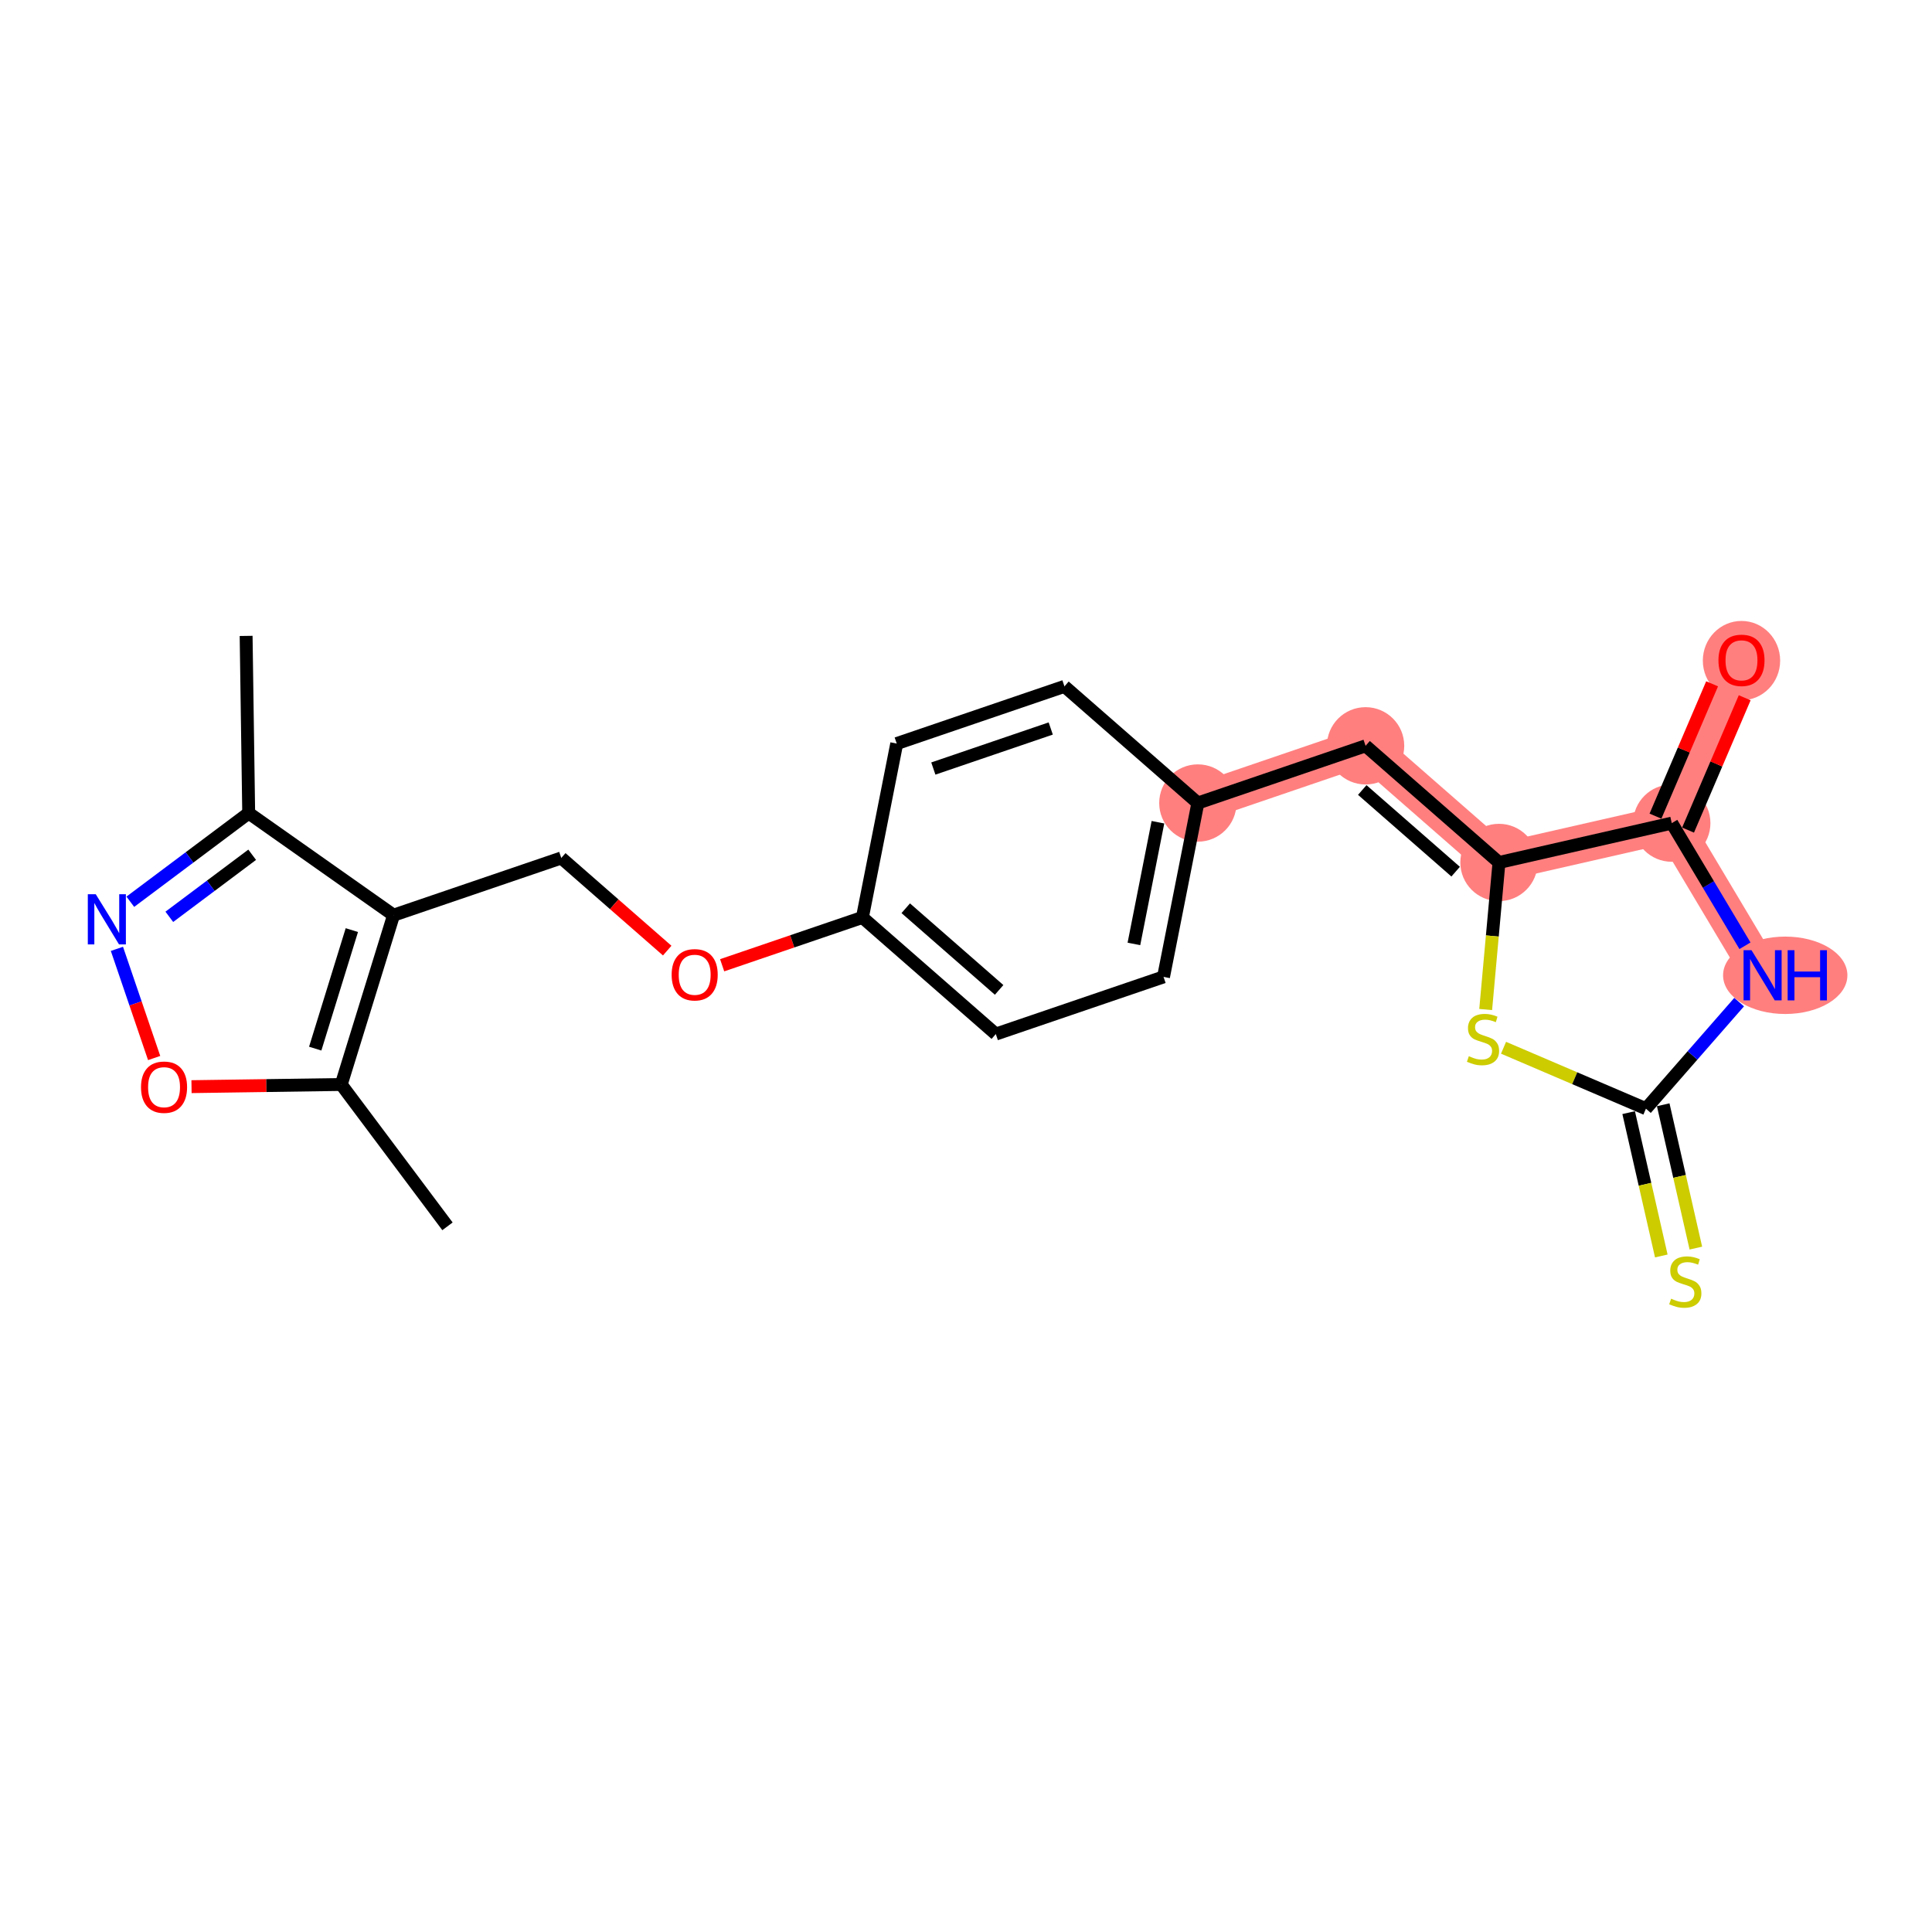 <?xml version='1.0' encoding='iso-8859-1'?>
<svg version='1.1' baseProfile='full'
              xmlns='http://www.w3.org/2000/svg'
                      xmlns:rdkit='http://www.rdkit.org/xml'
                      xmlns:xlink='http://www.w3.org/1999/xlink'
                  xml:space='preserve'
width='300px' height='300px' viewBox='0 0 300 300'>
<!-- END OF HEADER -->
<rect style='opacity:1.0;fill:#FFFFFF;stroke:none' width='300' height='300' x='0' y='0'> </rect>
<rect style='opacity:1.0;fill:#FFFFFF;stroke:none' width='300' height='300' x='0' y='0'> </rect>
<path d='M 186.003,124.693 L 212.047,115.811' style='fill:none;fill-rule:evenodd;stroke:#FF7F7F;stroke-width:5.9px;stroke-linecap:butt;stroke-linejoin:miter;stroke-opacity:1' />
<path d='M 212.047,115.811 L 232.761,133.925' style='fill:none;fill-rule:evenodd;stroke:#FF7F7F;stroke-width:5.9px;stroke-linecap:butt;stroke-linejoin:miter;stroke-opacity:1' />
<path d='M 232.761,133.925 L 259.591,127.814' style='fill:none;fill-rule:evenodd;stroke:#FF7F7F;stroke-width:5.9px;stroke-linecap:butt;stroke-linejoin:miter;stroke-opacity:1' />
<path d='M 273.694,151.443 L 259.591,127.814' style='fill:none;fill-rule:evenodd;stroke:#FF7F7F;stroke-width:5.9px;stroke-linecap:butt;stroke-linejoin:miter;stroke-opacity:1' />
<path d='M 259.591,127.814 L 270.418,102.516' style='fill:none;fill-rule:evenodd;stroke:#FF7F7F;stroke-width:5.9px;stroke-linecap:butt;stroke-linejoin:miter;stroke-opacity:1' />
<ellipse cx='186.003' cy='124.693' rx='5.503' ry='5.503'  style='fill:#FF7F7F;fill-rule:evenodd;stroke:#FF7F7F;stroke-width:1.0px;stroke-linecap:butt;stroke-linejoin:miter;stroke-opacity:1' />
<ellipse cx='212.047' cy='115.811' rx='5.503' ry='5.503'  style='fill:#FF7F7F;fill-rule:evenodd;stroke:#FF7F7F;stroke-width:1.0px;stroke-linecap:butt;stroke-linejoin:miter;stroke-opacity:1' />
<ellipse cx='232.761' cy='133.925' rx='5.503' ry='5.503'  style='fill:#FF7F7F;fill-rule:evenodd;stroke:#FF7F7F;stroke-width:1.0px;stroke-linecap:butt;stroke-linejoin:miter;stroke-opacity:1' />
<ellipse cx='277.211' cy='151.443' rx='9.153' ry='5.51'  style='fill:#FF7F7F;fill-rule:evenodd;stroke:#FF7F7F;stroke-width:1.0px;stroke-linecap:butt;stroke-linejoin:miter;stroke-opacity:1' />
<ellipse cx='259.591' cy='127.814' rx='5.503' ry='5.503'  style='fill:#FF7F7F;fill-rule:evenodd;stroke:#FF7F7F;stroke-width:1.0px;stroke-linecap:butt;stroke-linejoin:miter;stroke-opacity:1' />
<ellipse cx='270.418' cy='102.577' rx='5.503' ry='5.658'  style='fill:#FF7F7F;fill-rule:evenodd;stroke:#FF7F7F;stroke-width:1.0px;stroke-linecap:butt;stroke-linejoin:miter;stroke-opacity:1' />
<path class='bond-0 atom-0 atom-1' d='M 38.218,98.743 L 38.617,126.257' style='fill:none;fill-rule:evenodd;stroke:#000000;stroke-width:2.0px;stroke-linecap:butt;stroke-linejoin:miter;stroke-opacity:1' />
<path class='bond-1 atom-1 atom-2' d='M 38.617,126.257 L 29.426,133.141' style='fill:none;fill-rule:evenodd;stroke:#000000;stroke-width:2.0px;stroke-linecap:butt;stroke-linejoin:miter;stroke-opacity:1' />
<path class='bond-1 atom-1 atom-2' d='M 29.426,133.141 L 20.235,140.024' style='fill:none;fill-rule:evenodd;stroke:#0000FF;stroke-width:2.0px;stroke-linecap:butt;stroke-linejoin:miter;stroke-opacity:1' />
<path class='bond-1 atom-1 atom-2' d='M 39.158,132.727 L 32.725,137.546' style='fill:none;fill-rule:evenodd;stroke:#000000;stroke-width:2.0px;stroke-linecap:butt;stroke-linejoin:miter;stroke-opacity:1' />
<path class='bond-1 atom-1 atom-2' d='M 32.725,137.546 L 26.291,142.364' style='fill:none;fill-rule:evenodd;stroke:#0000FF;stroke-width:2.0px;stroke-linecap:butt;stroke-linejoin:miter;stroke-opacity:1' />
<path class='bond-22 atom-6 atom-1' d='M 61.111,142.107 L 38.617,126.257' style='fill:none;fill-rule:evenodd;stroke:#000000;stroke-width:2.0px;stroke-linecap:butt;stroke-linejoin:miter;stroke-opacity:1' />
<path class='bond-2 atom-2 atom-3' d='M 18.155,147.337 L 21.046,155.814' style='fill:none;fill-rule:evenodd;stroke:#0000FF;stroke-width:2.0px;stroke-linecap:butt;stroke-linejoin:miter;stroke-opacity:1' />
<path class='bond-2 atom-2 atom-3' d='M 21.046,155.814 L 23.937,164.29' style='fill:none;fill-rule:evenodd;stroke:#FF0000;stroke-width:2.0px;stroke-linecap:butt;stroke-linejoin:miter;stroke-opacity:1' />
<path class='bond-3 atom-3 atom-4' d='M 29.739,168.735 L 41.364,168.567' style='fill:none;fill-rule:evenodd;stroke:#FF0000;stroke-width:2.0px;stroke-linecap:butt;stroke-linejoin:miter;stroke-opacity:1' />
<path class='bond-3 atom-3 atom-4' d='M 41.364,168.567 L 52.988,168.398' style='fill:none;fill-rule:evenodd;stroke:#000000;stroke-width:2.0px;stroke-linecap:butt;stroke-linejoin:miter;stroke-opacity:1' />
<path class='bond-4 atom-4 atom-5' d='M 52.988,168.398 L 69.484,190.423' style='fill:none;fill-rule:evenodd;stroke:#000000;stroke-width:2.0px;stroke-linecap:butt;stroke-linejoin:miter;stroke-opacity:1' />
<path class='bond-5 atom-4 atom-6' d='M 52.988,168.398 L 61.111,142.107' style='fill:none;fill-rule:evenodd;stroke:#000000;stroke-width:2.0px;stroke-linecap:butt;stroke-linejoin:miter;stroke-opacity:1' />
<path class='bond-5 atom-4 atom-6' d='M 48.948,162.83 L 54.634,144.426' style='fill:none;fill-rule:evenodd;stroke:#000000;stroke-width:2.0px;stroke-linecap:butt;stroke-linejoin:miter;stroke-opacity:1' />
<path class='bond-6 atom-6 atom-7' d='M 61.111,142.107 L 87.155,133.225' style='fill:none;fill-rule:evenodd;stroke:#000000;stroke-width:2.0px;stroke-linecap:butt;stroke-linejoin:miter;stroke-opacity:1' />
<path class='bond-7 atom-7 atom-8' d='M 87.155,133.225 L 95.38,140.417' style='fill:none;fill-rule:evenodd;stroke:#000000;stroke-width:2.0px;stroke-linecap:butt;stroke-linejoin:miter;stroke-opacity:1' />
<path class='bond-7 atom-7 atom-8' d='M 95.38,140.417 L 103.604,147.609' style='fill:none;fill-rule:evenodd;stroke:#FF0000;stroke-width:2.0px;stroke-linecap:butt;stroke-linejoin:miter;stroke-opacity:1' />
<path class='bond-8 atom-8 atom-9' d='M 112.135,149.885 L 123.024,146.171' style='fill:none;fill-rule:evenodd;stroke:#FF0000;stroke-width:2.0px;stroke-linecap:butt;stroke-linejoin:miter;stroke-opacity:1' />
<path class='bond-8 atom-8 atom-9' d='M 123.024,146.171 L 133.914,142.457' style='fill:none;fill-rule:evenodd;stroke:#000000;stroke-width:2.0px;stroke-linecap:butt;stroke-linejoin:miter;stroke-opacity:1' />
<path class='bond-9 atom-9 atom-10' d='M 133.914,142.457 L 154.628,160.571' style='fill:none;fill-rule:evenodd;stroke:#000000;stroke-width:2.0px;stroke-linecap:butt;stroke-linejoin:miter;stroke-opacity:1' />
<path class='bond-9 atom-9 atom-10' d='M 140.644,141.031 L 155.144,153.711' style='fill:none;fill-rule:evenodd;stroke:#000000;stroke-width:2.0px;stroke-linecap:butt;stroke-linejoin:miter;stroke-opacity:1' />
<path class='bond-23 atom-22 atom-9' d='M 139.244,115.461 L 133.914,142.457' style='fill:none;fill-rule:evenodd;stroke:#000000;stroke-width:2.0px;stroke-linecap:butt;stroke-linejoin:miter;stroke-opacity:1' />
<path class='bond-10 atom-10 atom-11' d='M 154.628,160.571 L 180.672,151.689' style='fill:none;fill-rule:evenodd;stroke:#000000;stroke-width:2.0px;stroke-linecap:butt;stroke-linejoin:miter;stroke-opacity:1' />
<path class='bond-11 atom-11 atom-12' d='M 180.672,151.689 L 186.003,124.693' style='fill:none;fill-rule:evenodd;stroke:#000000;stroke-width:2.0px;stroke-linecap:butt;stroke-linejoin:miter;stroke-opacity:1' />
<path class='bond-11 atom-11 atom-12' d='M 176.073,146.574 L 179.804,127.676' style='fill:none;fill-rule:evenodd;stroke:#000000;stroke-width:2.0px;stroke-linecap:butt;stroke-linejoin:miter;stroke-opacity:1' />
<path class='bond-12 atom-12 atom-13' d='M 186.003,124.693 L 212.047,115.811' style='fill:none;fill-rule:evenodd;stroke:#000000;stroke-width:2.0px;stroke-linecap:butt;stroke-linejoin:miter;stroke-opacity:1' />
<path class='bond-20 atom-12 atom-21' d='M 186.003,124.693 L 165.288,106.579' style='fill:none;fill-rule:evenodd;stroke:#000000;stroke-width:2.0px;stroke-linecap:butt;stroke-linejoin:miter;stroke-opacity:1' />
<path class='bond-13 atom-13 atom-14' d='M 212.047,115.811 L 232.761,133.925' style='fill:none;fill-rule:evenodd;stroke:#000000;stroke-width:2.0px;stroke-linecap:butt;stroke-linejoin:miter;stroke-opacity:1' />
<path class='bond-13 atom-13 atom-14' d='M 211.531,122.671 L 226.031,135.351' style='fill:none;fill-rule:evenodd;stroke:#000000;stroke-width:2.0px;stroke-linecap:butt;stroke-linejoin:miter;stroke-opacity:1' />
<path class='bond-14 atom-14 atom-15' d='M 232.761,133.925 L 231.728,145.341' style='fill:none;fill-rule:evenodd;stroke:#000000;stroke-width:2.0px;stroke-linecap:butt;stroke-linejoin:miter;stroke-opacity:1' />
<path class='bond-14 atom-14 atom-15' d='M 231.728,145.341 L 230.696,156.757' style='fill:none;fill-rule:evenodd;stroke:#CCCC00;stroke-width:2.0px;stroke-linecap:butt;stroke-linejoin:miter;stroke-opacity:1' />
<path class='bond-24 atom-19 atom-14' d='M 259.591,127.814 L 232.761,133.925' style='fill:none;fill-rule:evenodd;stroke:#000000;stroke-width:2.0px;stroke-linecap:butt;stroke-linejoin:miter;stroke-opacity:1' />
<path class='bond-15 atom-15 atom-16' d='M 233.469,162.694 L 244.524,167.426' style='fill:none;fill-rule:evenodd;stroke:#CCCC00;stroke-width:2.0px;stroke-linecap:butt;stroke-linejoin:miter;stroke-opacity:1' />
<path class='bond-15 atom-15 atom-16' d='M 244.524,167.426 L 255.58,172.157' style='fill:none;fill-rule:evenodd;stroke:#000000;stroke-width:2.0px;stroke-linecap:butt;stroke-linejoin:miter;stroke-opacity:1' />
<path class='bond-16 atom-16 atom-17' d='M 252.897,172.768 L 255.432,183.896' style='fill:none;fill-rule:evenodd;stroke:#000000;stroke-width:2.0px;stroke-linecap:butt;stroke-linejoin:miter;stroke-opacity:1' />
<path class='bond-16 atom-16 atom-17' d='M 255.432,183.896 L 257.966,195.025' style='fill:none;fill-rule:evenodd;stroke:#CCCC00;stroke-width:2.0px;stroke-linecap:butt;stroke-linejoin:miter;stroke-opacity:1' />
<path class='bond-16 atom-16 atom-17' d='M 258.263,171.546 L 260.798,182.674' style='fill:none;fill-rule:evenodd;stroke:#000000;stroke-width:2.0px;stroke-linecap:butt;stroke-linejoin:miter;stroke-opacity:1' />
<path class='bond-16 atom-16 atom-17' d='M 260.798,182.674 L 263.332,193.803' style='fill:none;fill-rule:evenodd;stroke:#CCCC00;stroke-width:2.0px;stroke-linecap:butt;stroke-linejoin:miter;stroke-opacity:1' />
<path class='bond-17 atom-16 atom-18' d='M 255.58,172.157 L 262.815,163.883' style='fill:none;fill-rule:evenodd;stroke:#000000;stroke-width:2.0px;stroke-linecap:butt;stroke-linejoin:miter;stroke-opacity:1' />
<path class='bond-17 atom-16 atom-18' d='M 262.815,163.883 L 270.051,155.609' style='fill:none;fill-rule:evenodd;stroke:#0000FF;stroke-width:2.0px;stroke-linecap:butt;stroke-linejoin:miter;stroke-opacity:1' />
<path class='bond-18 atom-18 atom-19' d='M 270.958,146.858 L 265.275,137.336' style='fill:none;fill-rule:evenodd;stroke:#0000FF;stroke-width:2.0px;stroke-linecap:butt;stroke-linejoin:miter;stroke-opacity:1' />
<path class='bond-18 atom-18 atom-19' d='M 265.275,137.336 L 259.591,127.814' style='fill:none;fill-rule:evenodd;stroke:#000000;stroke-width:2.0px;stroke-linecap:butt;stroke-linejoin:miter;stroke-opacity:1' />
<path class='bond-19 atom-19 atom-20' d='M 262.121,128.897 L 266.518,118.623' style='fill:none;fill-rule:evenodd;stroke:#000000;stroke-width:2.0px;stroke-linecap:butt;stroke-linejoin:miter;stroke-opacity:1' />
<path class='bond-19 atom-19 atom-20' d='M 266.518,118.623 L 270.915,108.348' style='fill:none;fill-rule:evenodd;stroke:#FF0000;stroke-width:2.0px;stroke-linecap:butt;stroke-linejoin:miter;stroke-opacity:1' />
<path class='bond-19 atom-19 atom-20' d='M 257.061,126.731 L 261.458,116.457' style='fill:none;fill-rule:evenodd;stroke:#000000;stroke-width:2.0px;stroke-linecap:butt;stroke-linejoin:miter;stroke-opacity:1' />
<path class='bond-19 atom-19 atom-20' d='M 261.458,116.457 L 265.855,106.183' style='fill:none;fill-rule:evenodd;stroke:#FF0000;stroke-width:2.0px;stroke-linecap:butt;stroke-linejoin:miter;stroke-opacity:1' />
<path class='bond-21 atom-21 atom-22' d='M 165.288,106.579 L 139.244,115.461' style='fill:none;fill-rule:evenodd;stroke:#000000;stroke-width:2.0px;stroke-linecap:butt;stroke-linejoin:miter;stroke-opacity:1' />
<path class='bond-21 atom-21 atom-22' d='M 163.158,113.12 L 144.927,119.338' style='fill:none;fill-rule:evenodd;stroke:#000000;stroke-width:2.0px;stroke-linecap:butt;stroke-linejoin:miter;stroke-opacity:1' />
<path  class='atom-2' d='M 14.869 138.856
L 17.423 142.984
Q 17.676 143.391, 18.083 144.129
Q 18.49 144.866, 18.512 144.91
L 18.512 138.856
L 19.547 138.856
L 19.547 146.649
L 18.479 146.649
L 15.739 142.137
Q 15.419 141.608, 15.078 141.003
Q 14.748 140.397, 14.649 140.21
L 14.649 146.649
L 13.636 146.649
L 13.636 138.856
L 14.869 138.856
' fill='#0000FF'/>
<path  class='atom-3' d='M 21.896 168.819
Q 21.896 166.948, 22.821 165.902
Q 23.746 164.857, 25.474 164.857
Q 27.202 164.857, 28.126 165.902
Q 29.051 166.948, 29.051 168.819
Q 29.051 170.712, 28.115 171.791
Q 27.18 172.859, 25.474 172.859
Q 23.757 172.859, 22.821 171.791
Q 21.896 170.723, 21.896 168.819
M 25.474 171.978
Q 26.663 171.978, 27.301 171.186
Q 27.95 170.382, 27.95 168.819
Q 27.95 167.289, 27.301 166.519
Q 26.663 165.737, 25.474 165.737
Q 24.285 165.737, 23.636 166.508
Q 22.997 167.278, 22.997 168.819
Q 22.997 170.393, 23.636 171.186
Q 24.285 171.978, 25.474 171.978
' fill='#FF0000'/>
<path  class='atom-8' d='M 104.292 151.361
Q 104.292 149.49, 105.217 148.444
Q 106.141 147.399, 107.869 147.399
Q 109.598 147.399, 110.522 148.444
Q 111.447 149.49, 111.447 151.361
Q 111.447 153.254, 110.511 154.333
Q 109.576 155.401, 107.869 155.401
Q 106.152 155.401, 105.217 154.333
Q 104.292 153.265, 104.292 151.361
M 107.869 154.52
Q 109.058 154.52, 109.697 153.728
Q 110.346 152.924, 110.346 151.361
Q 110.346 149.831, 109.697 149.061
Q 109.058 148.279, 107.869 148.279
Q 106.681 148.279, 106.031 149.05
Q 105.393 149.82, 105.393 151.361
Q 105.393 152.935, 106.031 153.728
Q 106.681 154.52, 107.869 154.52
' fill='#FF0000'/>
<path  class='atom-15' d='M 228.081 164.005
Q 228.169 164.038, 228.532 164.192
Q 228.895 164.346, 229.291 164.445
Q 229.699 164.533, 230.095 164.533
Q 230.832 164.533, 231.262 164.181
Q 231.691 163.818, 231.691 163.191
Q 231.691 162.761, 231.471 162.497
Q 231.262 162.233, 230.931 162.09
Q 230.601 161.947, 230.051 161.782
Q 229.357 161.573, 228.939 161.374
Q 228.532 161.176, 228.235 160.758
Q 227.949 160.34, 227.949 159.635
Q 227.949 158.656, 228.609 158.05
Q 229.28 157.445, 230.601 157.445
Q 231.504 157.445, 232.527 157.874
L 232.274 158.722
Q 231.339 158.337, 230.634 158.337
Q 229.875 158.337, 229.457 158.656
Q 229.038 158.964, 229.049 159.503
Q 229.049 159.922, 229.258 160.175
Q 229.479 160.428, 229.787 160.571
Q 230.106 160.714, 230.634 160.879
Q 231.339 161.099, 231.757 161.319
Q 232.175 161.54, 232.472 161.991
Q 232.781 162.431, 232.781 163.191
Q 232.781 164.269, 232.054 164.853
Q 231.339 165.425, 230.139 165.425
Q 229.446 165.425, 228.917 165.271
Q 228.4 165.128, 227.783 164.875
L 228.081 164.005
' fill='#CCCC00'/>
<path  class='atom-17' d='M 259.49 201.662
Q 259.578 201.695, 259.941 201.849
Q 260.304 202.003, 260.7 202.102
Q 261.108 202.19, 261.504 202.19
Q 262.241 202.19, 262.671 201.838
Q 263.1 201.475, 263.1 200.847
Q 263.1 200.418, 262.88 200.154
Q 262.671 199.89, 262.34 199.746
Q 262.01 199.603, 261.46 199.438
Q 260.766 199.229, 260.348 199.031
Q 259.941 198.833, 259.644 198.415
Q 259.358 197.996, 259.358 197.292
Q 259.358 196.312, 260.018 195.707
Q 260.689 195.102, 262.01 195.102
Q 262.913 195.102, 263.936 195.531
L 263.683 196.378
Q 262.748 195.993, 262.043 195.993
Q 261.284 195.993, 260.865 196.312
Q 260.447 196.621, 260.458 197.16
Q 260.458 197.578, 260.667 197.831
Q 260.887 198.084, 261.196 198.228
Q 261.515 198.371, 262.043 198.536
Q 262.748 198.756, 263.166 198.976
Q 263.584 199.196, 263.881 199.647
Q 264.19 200.088, 264.19 200.847
Q 264.19 201.926, 263.463 202.509
Q 262.748 203.082, 261.548 203.082
Q 260.854 203.082, 260.326 202.927
Q 259.809 202.784, 259.192 202.531
L 259.49 201.662
' fill='#CCCC00'/>
<path  class='atom-18' d='M 271.971 147.546
L 274.525 151.674
Q 274.778 152.081, 275.185 152.819
Q 275.593 153.556, 275.615 153.6
L 275.615 147.546
L 276.649 147.546
L 276.649 155.339
L 275.582 155.339
L 272.841 150.826
Q 272.522 150.298, 272.181 149.693
Q 271.85 149.087, 271.751 148.9
L 271.751 155.339
L 270.739 155.339
L 270.739 147.546
L 271.971 147.546
' fill='#0000FF'/>
<path  class='atom-18' d='M 277.585 147.546
L 278.642 147.546
L 278.642 150.859
L 282.626 150.859
L 282.626 147.546
L 283.683 147.546
L 283.683 155.339
L 282.626 155.339
L 282.626 151.74
L 278.642 151.74
L 278.642 155.339
L 277.585 155.339
L 277.585 147.546
' fill='#0000FF'/>
<path  class='atom-20' d='M 266.84 102.538
Q 266.84 100.667, 267.765 99.621
Q 268.69 98.576, 270.418 98.576
Q 272.146 98.576, 273.07 99.621
Q 273.995 100.667, 273.995 102.538
Q 273.995 104.431, 273.059 105.51
Q 272.124 106.578, 270.418 106.578
Q 268.701 106.578, 267.765 105.51
Q 266.84 104.442, 266.84 102.538
M 270.418 105.697
Q 271.606 105.697, 272.245 104.905
Q 272.894 104.101, 272.894 102.538
Q 272.894 101.008, 272.245 100.238
Q 271.606 99.456, 270.418 99.456
Q 269.229 99.456, 268.58 100.227
Q 267.941 100.997, 267.941 102.538
Q 267.941 104.112, 268.58 104.905
Q 269.229 105.697, 270.418 105.697
' fill='#FF0000'/>
</svg>
